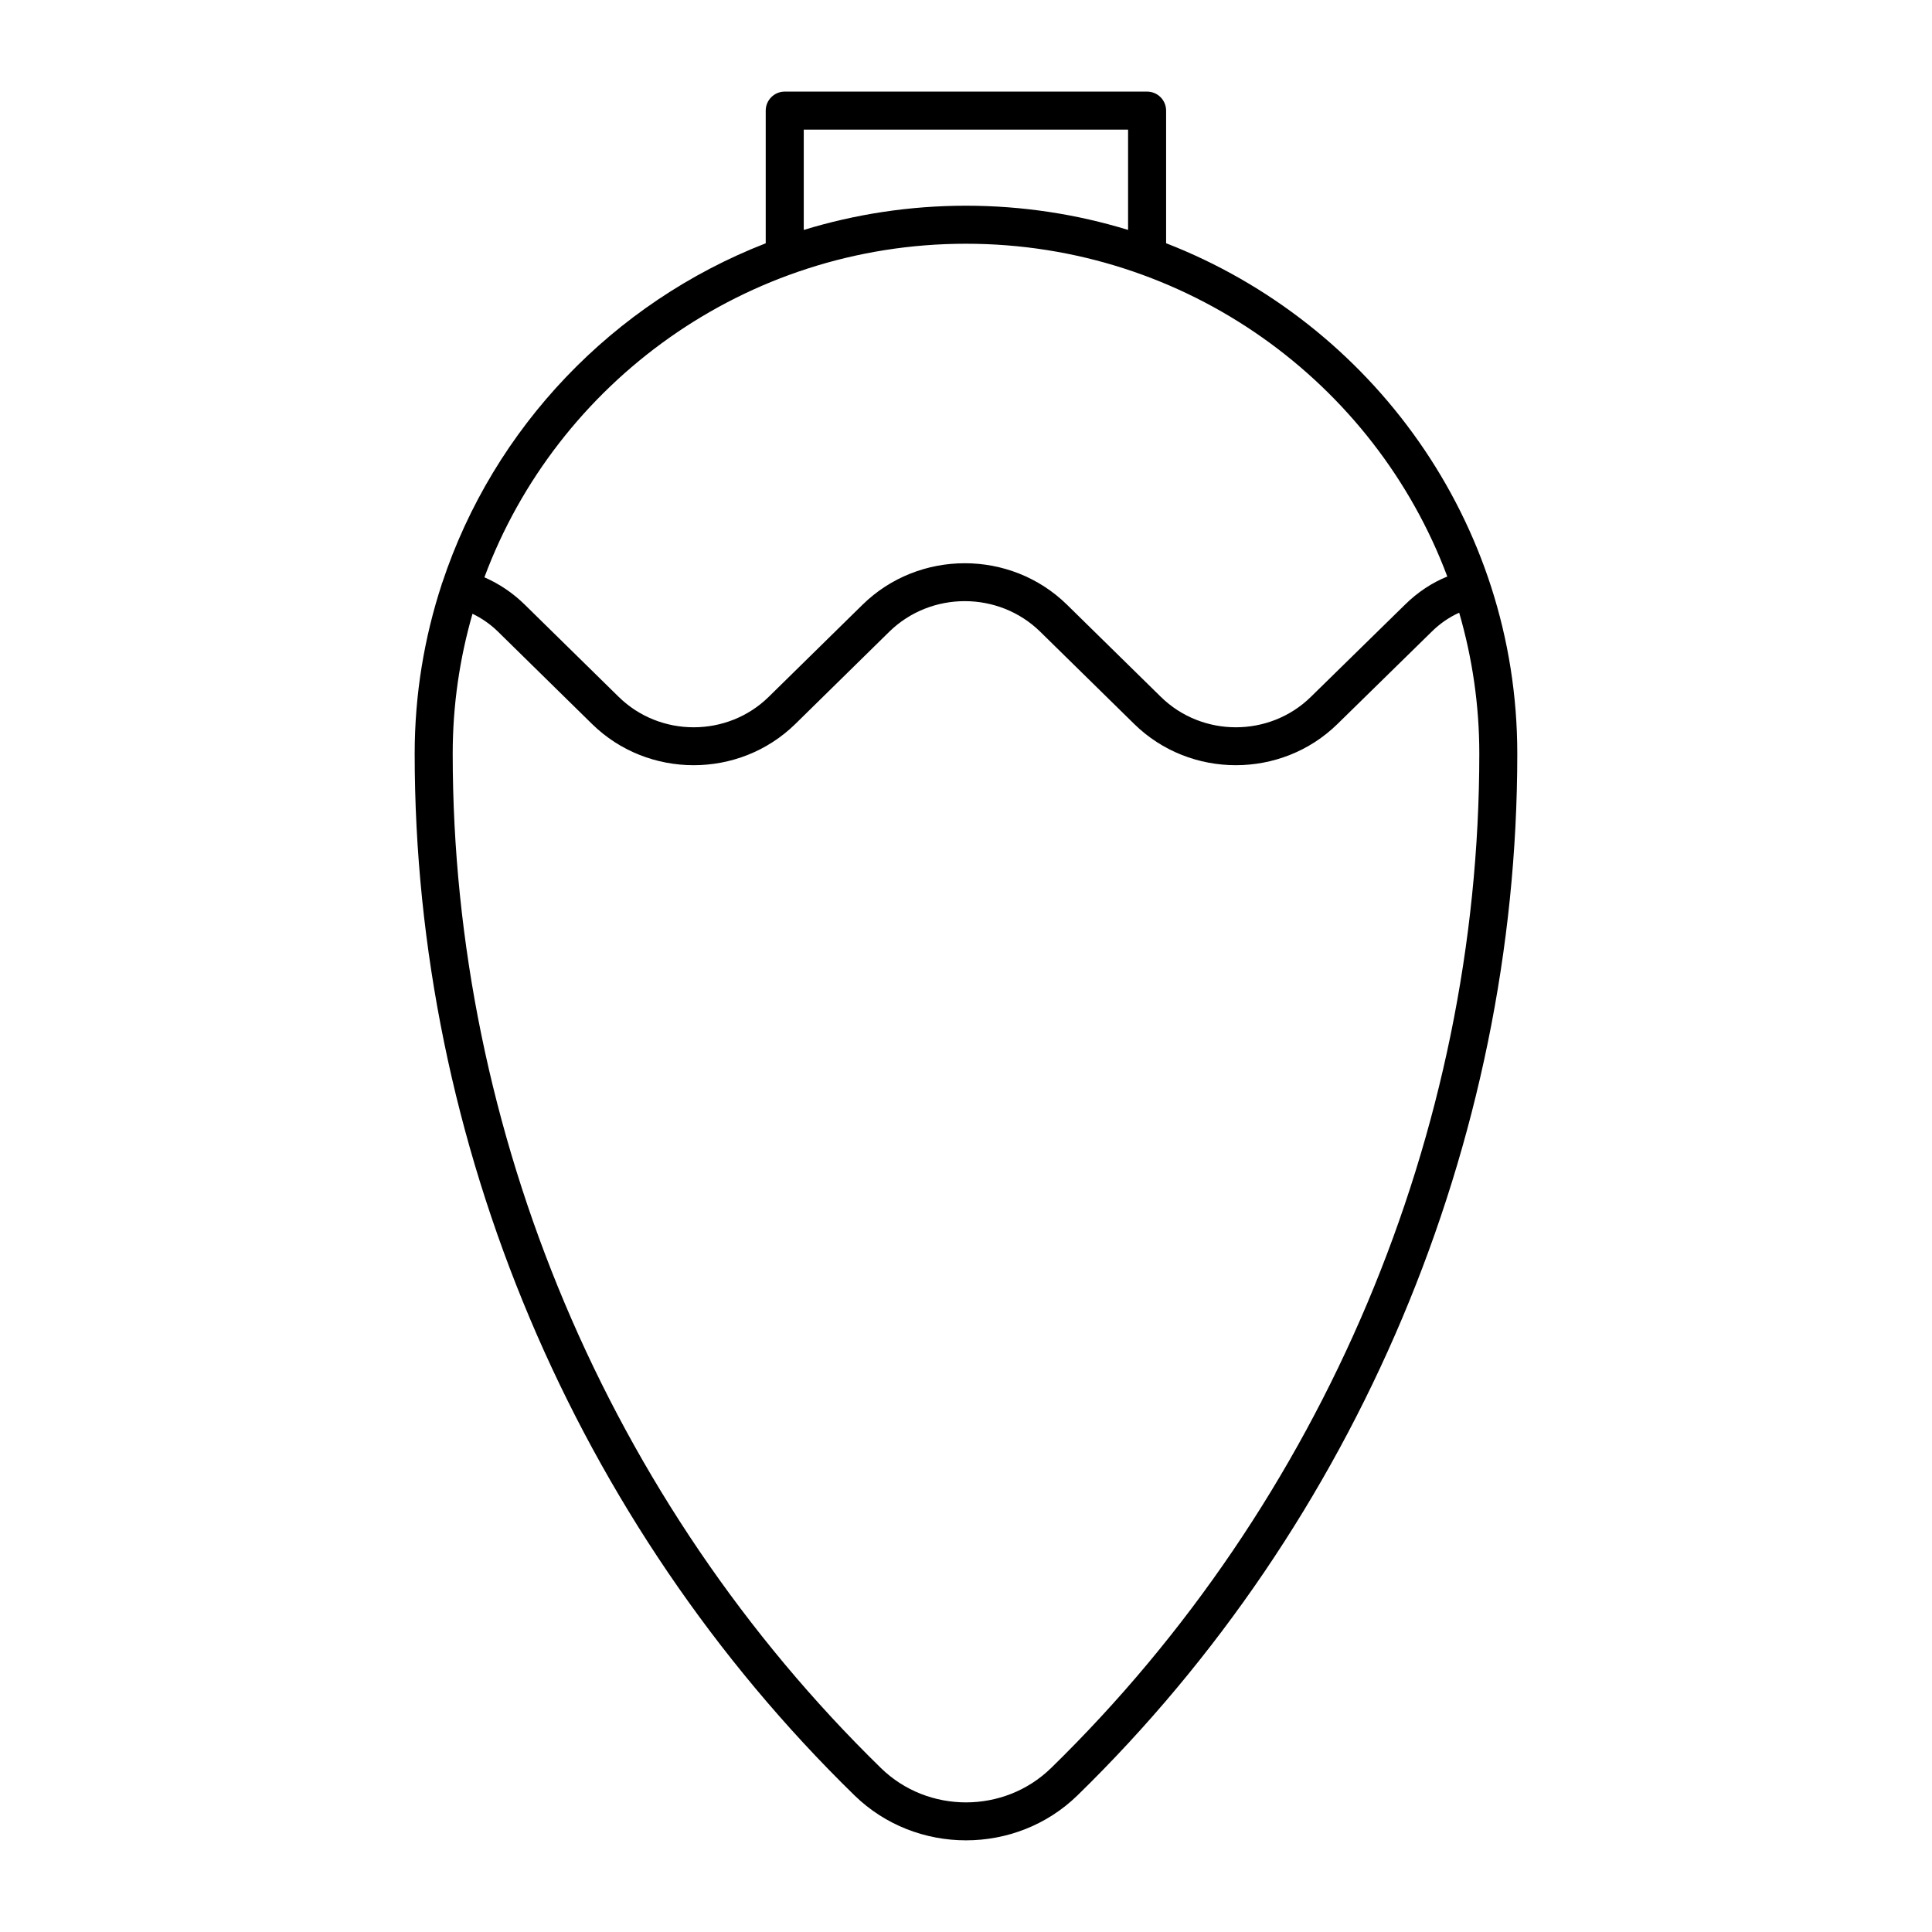 <?xml version="1.0" encoding="UTF-8"?>
<!-- Uploaded to: ICON Repo, www.iconrepo.com, Generator: ICON Repo Mixer Tools -->
<svg fill="#000000" width="800px" height="800px" version="1.1" viewBox="144 144 512 512" xmlns="http://www.w3.org/2000/svg">
 <path d="m453.03 208.46v-35.145c0-2.785-2.258-5.039-5.039-5.039h-96.027c-2.781 0-5.039 2.254-5.039 5.039v35.16c-40.414 15.719-72.105 48.812-85.734 90.004-0.031 0.09-0.102 0.156-0.121 0.246-0.012 0.047 0.004 0.09-0.012 0.137-4.629 14.145-7.164 29.211-7.164 44.867 0 103.16 42.477 203.77 116.54 276.05 8.152 7.957 18.859 11.93 29.562 11.93 10.707 0 21.41-3.977 29.562-11.93 74.066-72.281 116.54-172.9 116.54-276.05 0-61.48-38.66-114.12-93.07-135.27zm-96.027-30.105h85.949v26.574c-13.586-4.16-28.012-6.414-42.953-6.414-14.957 0-29.398 2.258-42.996 6.422zm42.996 30.238c58.398 0 108.3 36.754 127.55 88.191-4 1.621-7.812 4.102-11.215 7.461l-24.945 24.434c-10.957 10.746-28.793 10.746-39.746 0l-24.887-24.434c-14.934-14.641-39.227-14.641-54.164 0l-24.883 24.434c-10.957 10.746-28.793 10.746-39.746 0l-24.879-24.426c-3.164-3.117-6.766-5.527-10.715-7.262 19.176-51.547 69.148-88.398 127.63-88.398zm22.527 403.97c-12.418 12.113-32.633 12.121-45.055 0-72.137-70.398-113.5-168.38-113.5-268.84 0-12.855 1.855-25.281 5.246-37.07 2.473 1.203 4.762 2.769 6.797 4.781l24.887 24.434c14.848 14.566 39.004 14.555 53.863 0l24.883-24.434c11.043-10.828 29.016-10.832 40.047 0l24.887 24.434c7.426 7.281 17.176 10.922 26.93 10.918 9.754 0 19.504-3.637 26.93-10.918l24.957-24.449c2.273-2.246 4.75-3.906 7.301-5.043 3.449 11.867 5.332 24.387 5.332 37.348 0 100.45-41.375 198.44-113.5 268.84z"/>
</svg>